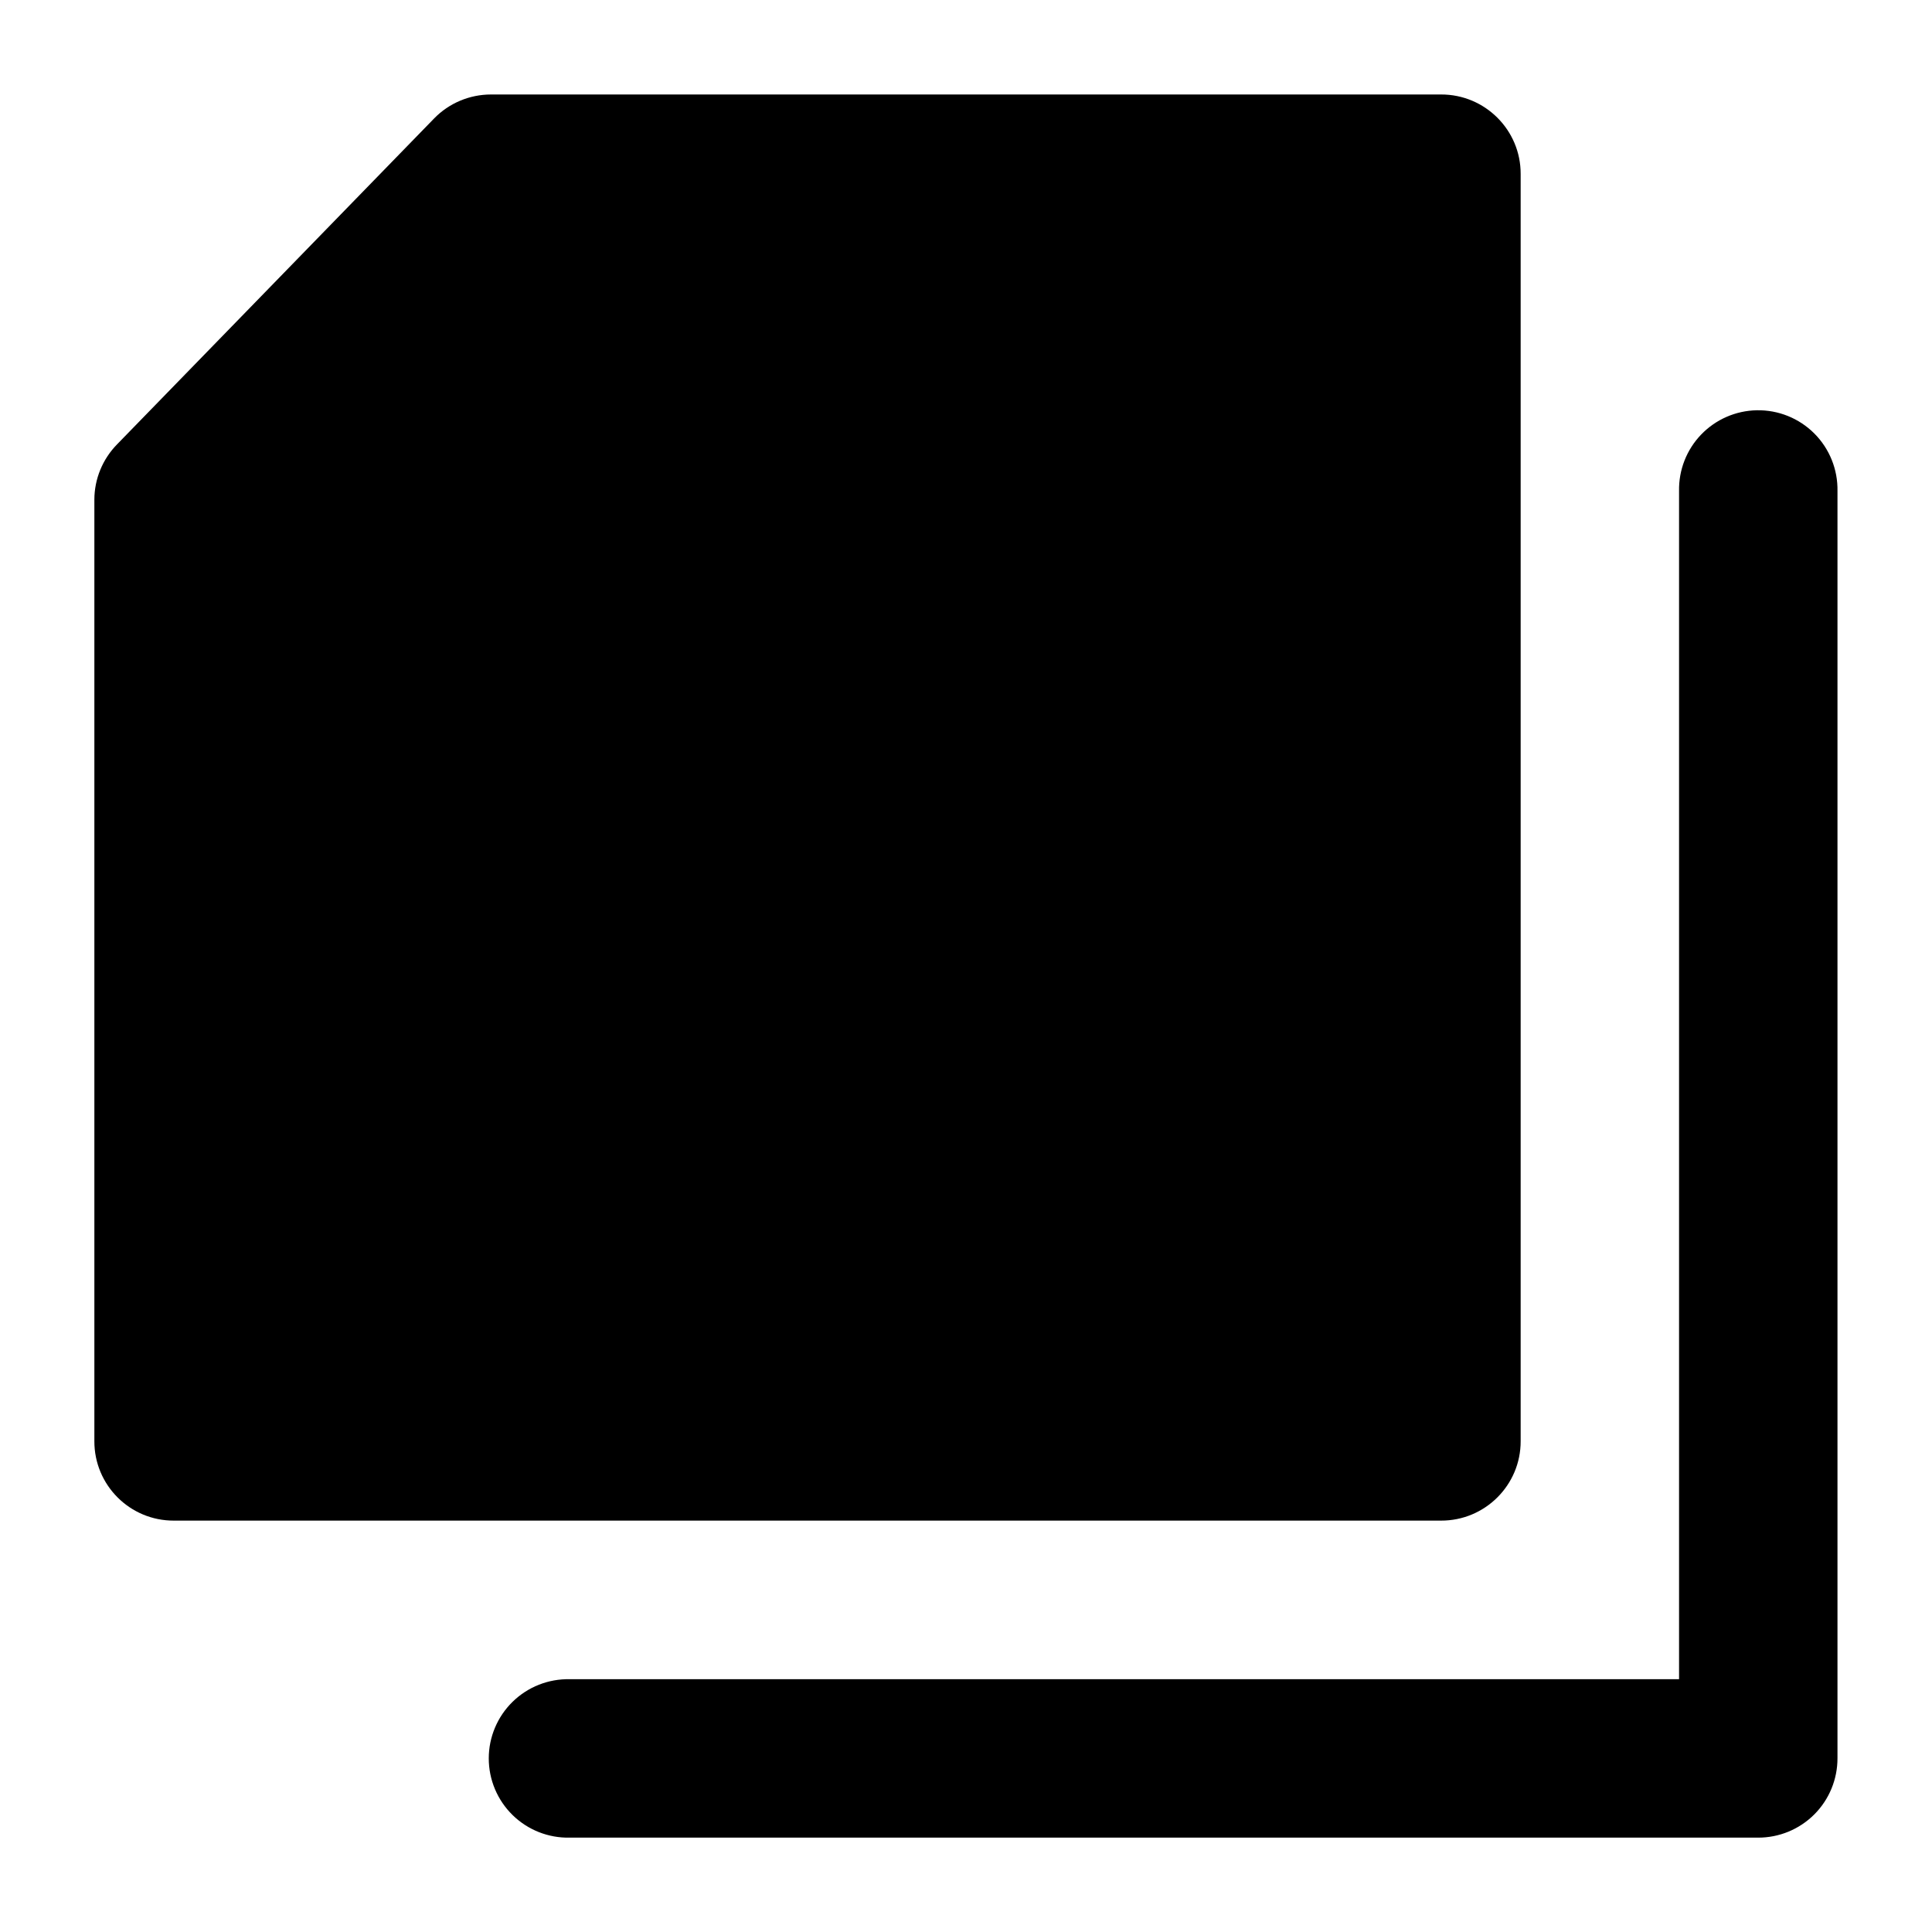 <?xml version="1.0" encoding="UTF-8"?>
<!-- Uploaded to: ICON Repo, www.iconrepo.com, Generator: ICON Repo Mixer Tools -->
<svg fill="#000000" width="800px" height="800px" version="1.1" viewBox="144 144 512 512" xmlns="http://www.w3.org/2000/svg">
 <path d="m274.09 169.04c-5.66 0.008-11.098 2.293-15.047 6.356l-83.969 86.309c-3.867 3.926-6.062 9.207-6.066 14.719v249.48c-0.043 11.656 9.418 21.117 21.074 21.074h335.79c11.66 0.043 21.16-9.418 21.117-21.074v-335.79c0.043-11.656-9.457-21.117-21.117-21.074zm335.46 83.684c-5.566 0.109-10.863 2.422-14.727 6.438-3.859 4.012-5.965 9.395-5.856 14.965v314.88h-293.97c-5.648-0.125-11.109 2.031-15.148 5.981-4.043 3.949-6.32 9.363-6.32 15.012 0 5.652 2.277 11.062 6.32 15.016 4.039 3.949 9.5 6.106 15.148 5.977h314.88c5.594 0.023 10.969-2.191 14.926-6.148 3.957-3.957 6.168-9.328 6.148-14.926v-335.79c0.109-5.711-2.109-11.219-6.144-15.258-4.039-4.039-9.547-6.258-15.258-6.144z" fill-rule="evenodd"/>
</svg>